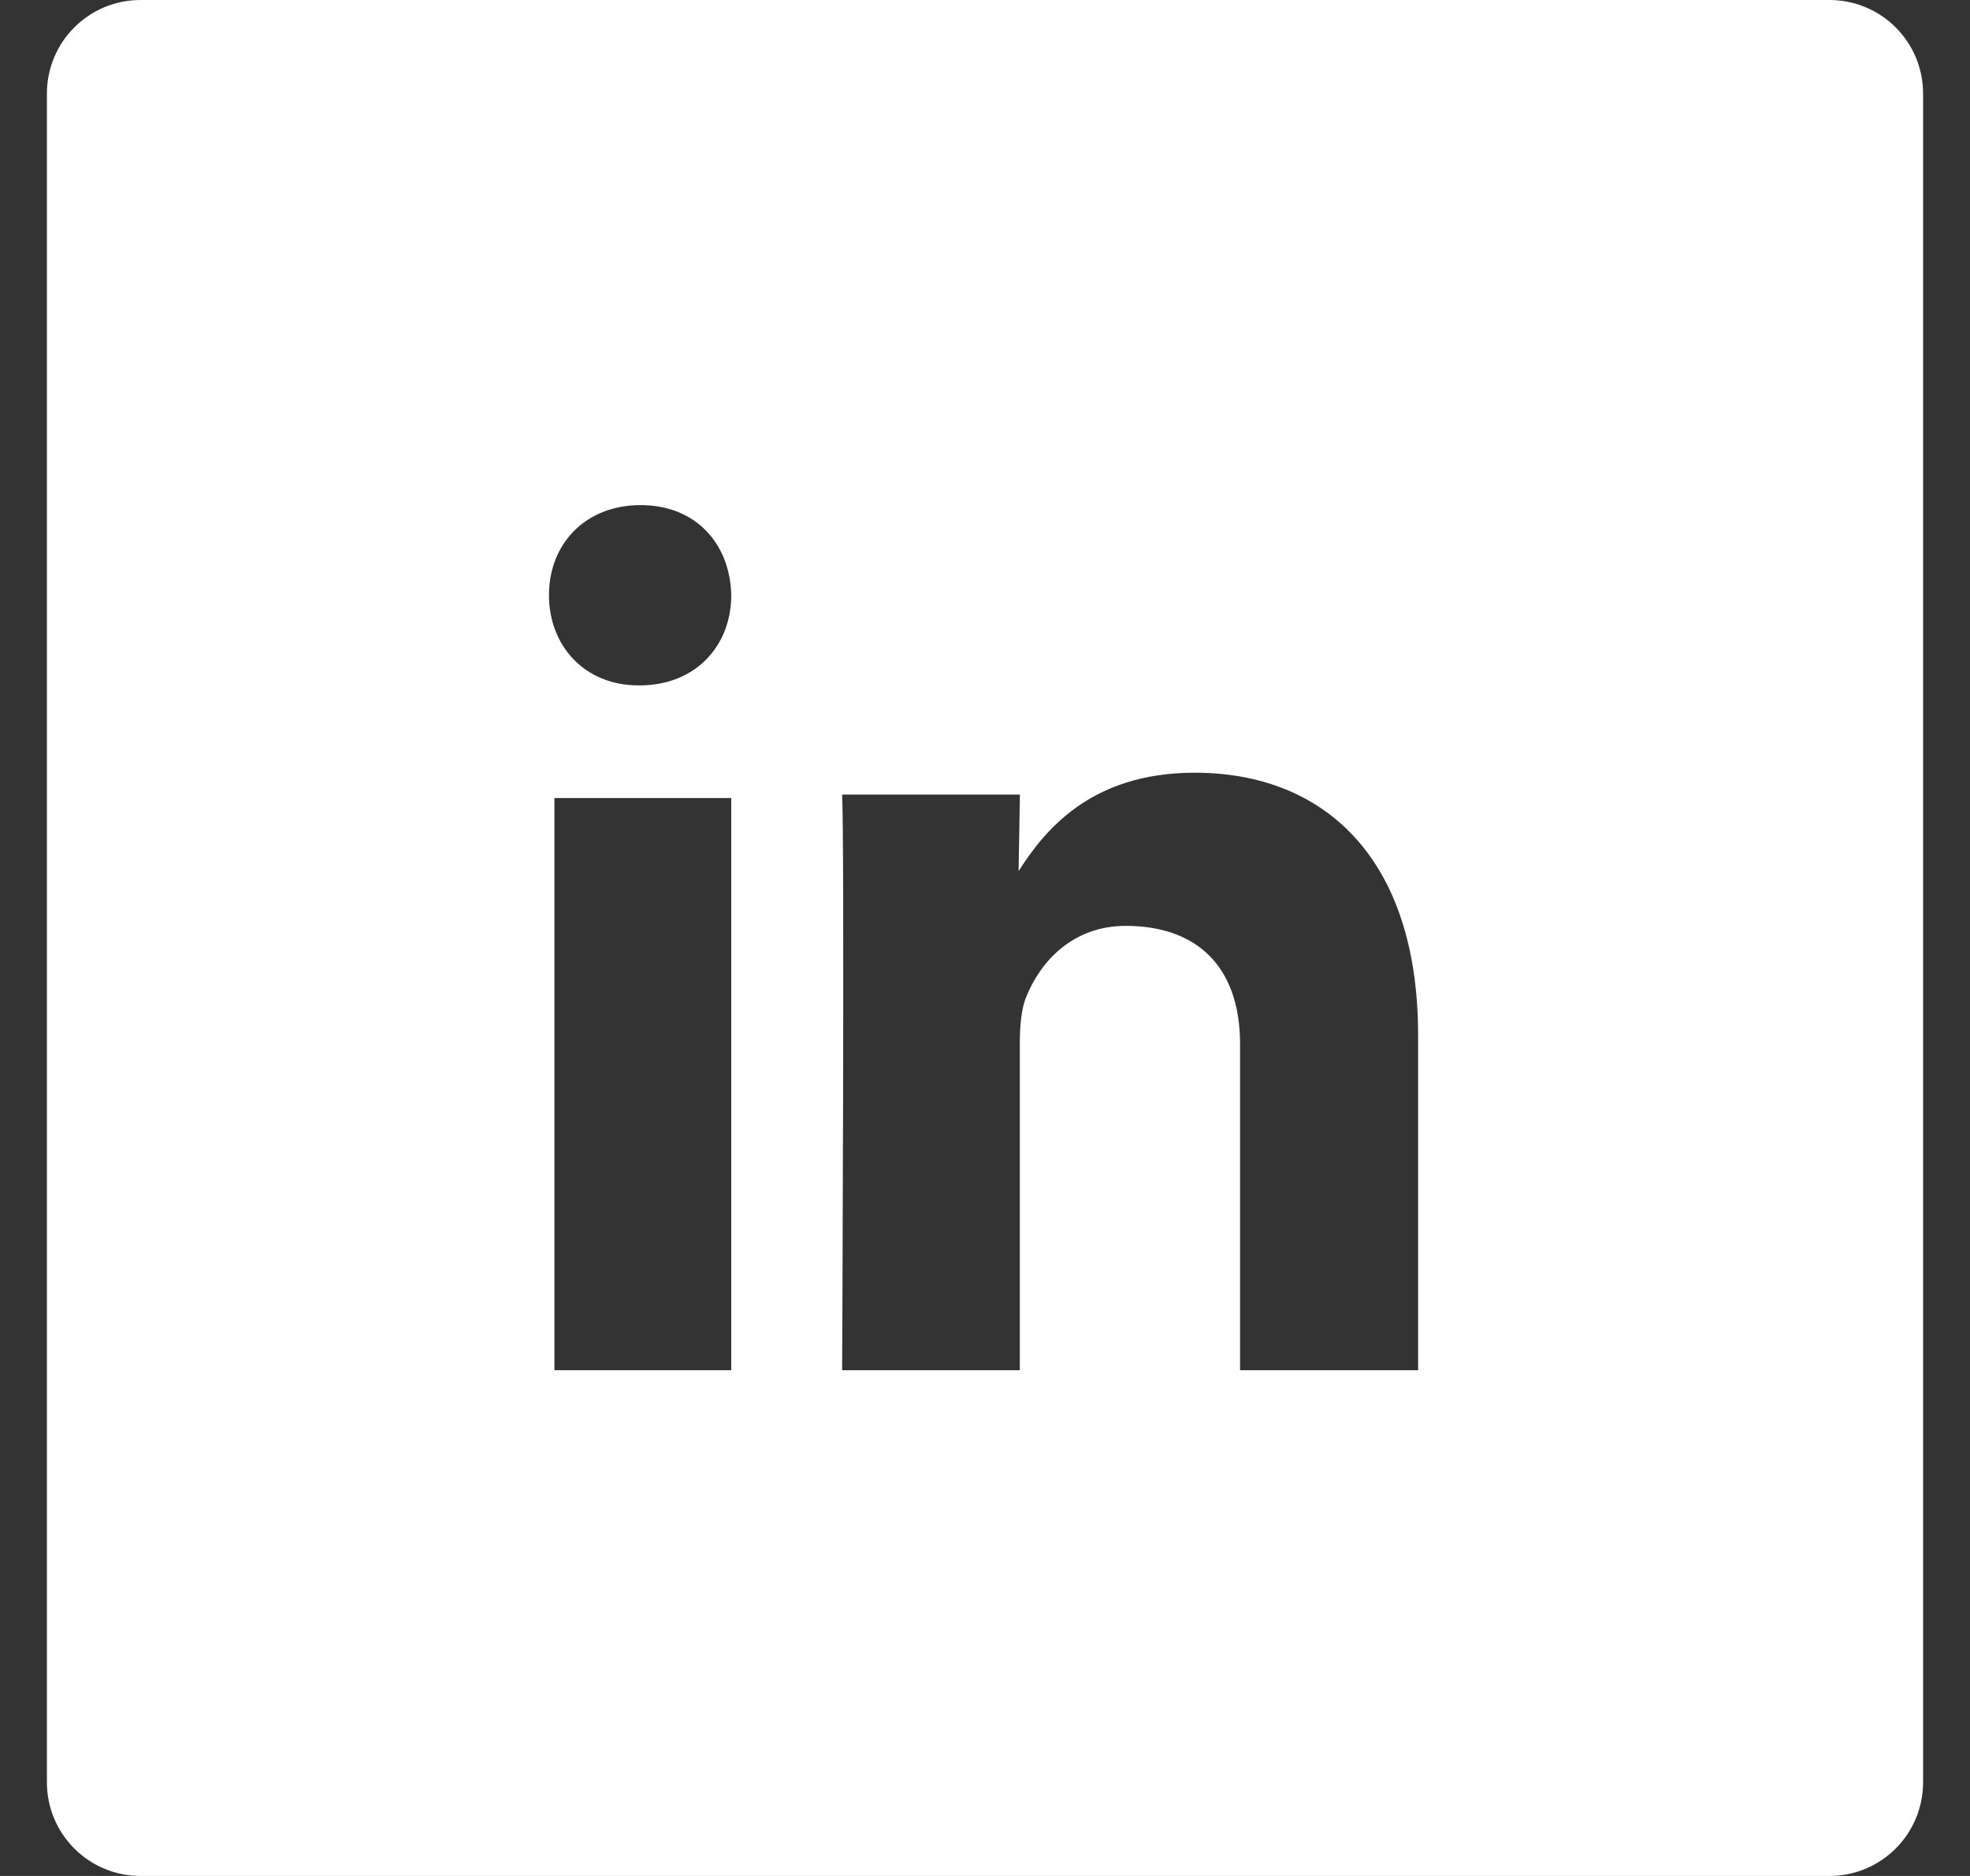 <svg xmlns="http://www.w3.org/2000/svg" width="21" height="20" viewBox="0 0 21 20" fill="none">
  <rect x="0" y="0" width="21" height="20" fill="#333333" stroke="none"/>
  <g clip-path="url(#clip0_2298_33667)">
    <path fill-rule="evenodd" clip-rule="evenodd" d="M19.501 0H1.499C0.945 0 0.5 0.447 0.5 0.999V19.001C0.5 19.554 0.947 20 1.499 20H19.501C20.054 20 20.5 19.553 20.5 19.001V0.999C20.5 0.445 20.053 0 19.501 0ZM7.795 8.508V14.608H5.91V8.508H7.795ZM6.829 5.385C7.42 5.385 7.784 5.8 7.795 6.346C7.795 6.88 7.42 7.307 6.818 7.307H6.806C6.227 7.307 5.852 6.88 5.852 6.346C5.852 5.8 6.238 5.385 6.829 5.385ZM10.871 11.132V14.608H8.977C8.977 14.608 9.004 9.055 8.977 8.471H10.872L10.858 9.287C11.13 8.862 11.619 8.238 12.736 8.238C14.097 8.238 15.117 9.127 15.117 11.039V14.608H13.219V11.132C13.219 10.296 12.75 9.871 12.001 9.871C11.43 9.871 11.09 10.255 10.94 10.627C10.885 10.76 10.871 10.947 10.871 11.132Z" fill="white"/>
  </g>
  <defs>
    <clipPath id="clip0_2298_33667">
      <rect width="20" height="20" fill="white" transform="translate(0.5)"/>
    </clipPath>
  </defs>
</svg>
